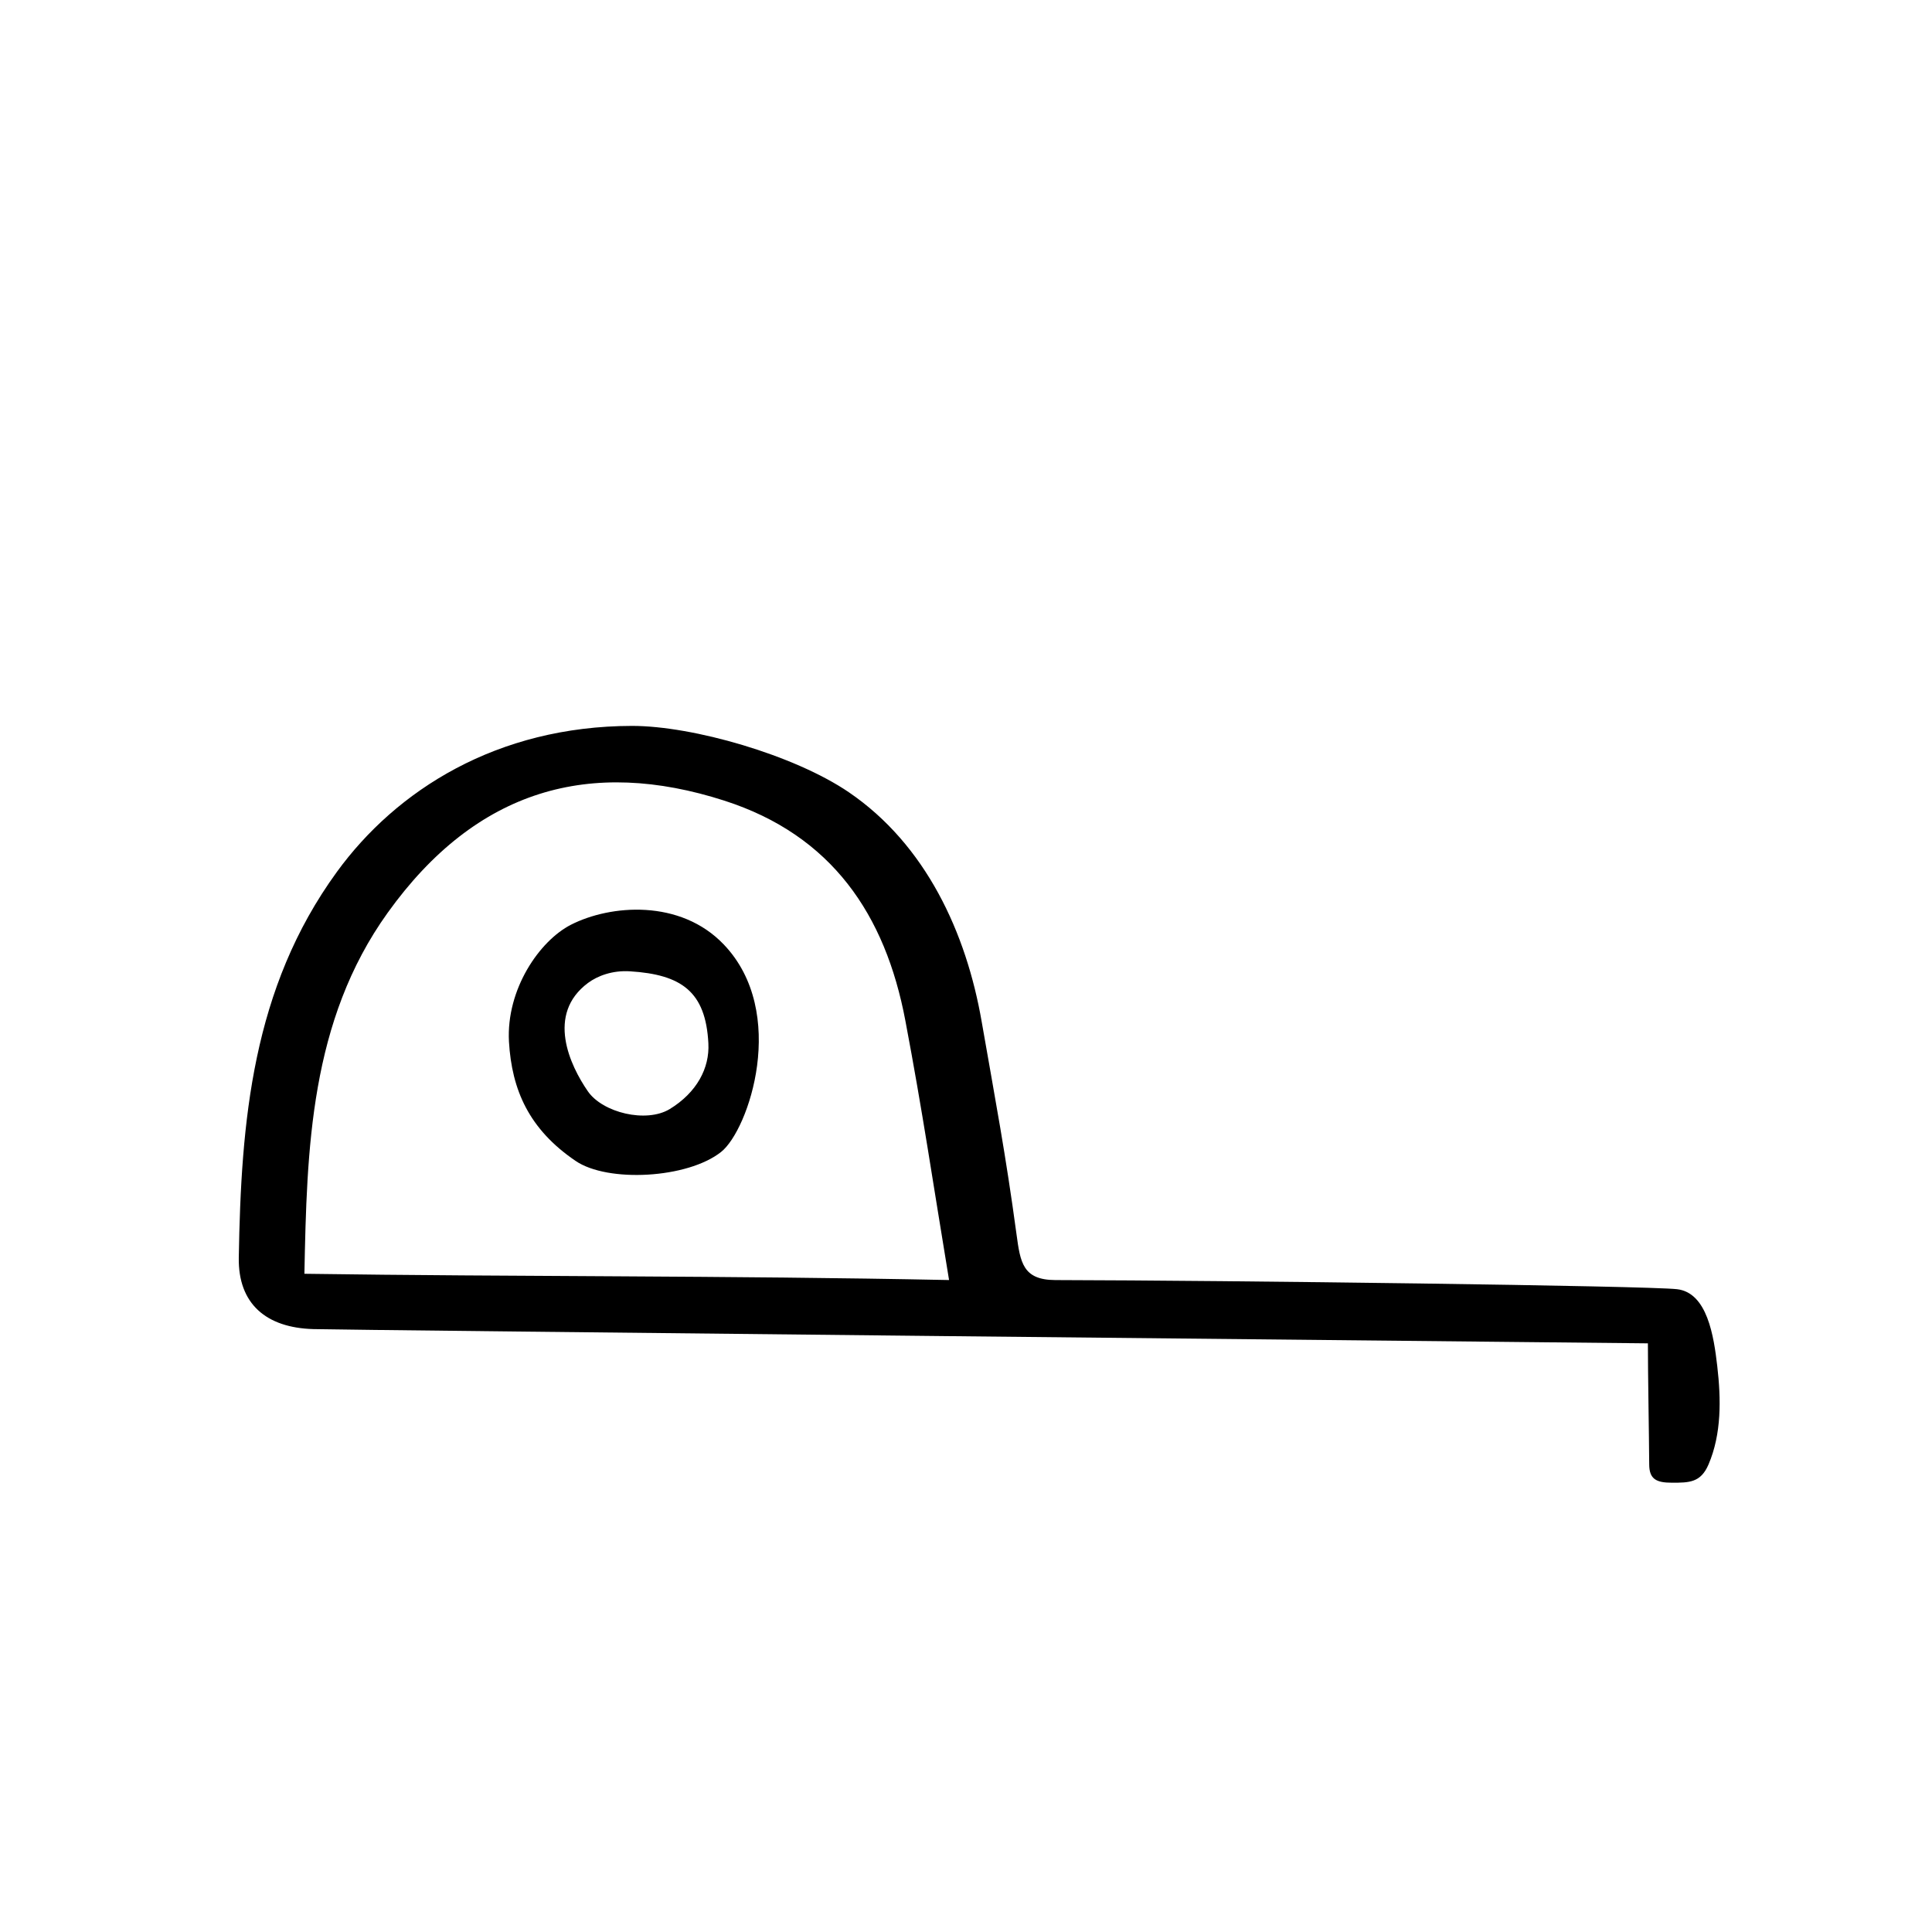 <?xml version="1.0" encoding="UTF-8"?>
<!-- The Best Svg Icon site in the world: iconSvg.co, Visit us! https://iconsvg.co -->
<svg fill="#000000" width="800px" height="800px" version="1.1" viewBox="144 144 512 512" xmlns="http://www.w3.org/2000/svg">
 <g>
  <path d="m580.71 500c-35.52-0.352-345.66-3.527-353.68-3.777-12.445-0.352-19.949-6.648-19.75-18.941 0.605-36.074 3.527-71.34 25.996-102.22 15.719-21.613 42.371-38.641 78.242-38.691 16.121 0 42.926 7.707 57.434 17.582 20.402 13.906 31.137 37.23 35.215 60.859 3.68 21.059 6.348 35.066 9.219 56.277 1.008 7.457 1.664 12.09 10.227 12.141 46.652 0.102 156.59 1.512 164.8 2.418 8.062 0.906 9.773 12.543 10.68 20.402 1.008 8.715 1.16 17.938-2.316 26.047-2.066 4.836-5.141 4.836-9.672 4.836-4.133 0-6.047-0.906-6.047-4.887-0.047-8.012-0.348-23.629-0.348-32.043zm-185.2-16.777c-4.281-25.844-7.004-44.586-11.586-68.77-5.289-28.012-19.445-49.121-48.012-58.289-35.316-11.336-65.547-3.223-89.176 29.727-20.605 28.719-21.41 62.676-22.066 95.672 56.02 0.805 111.49 0.453 170.84 1.66z"/>
  <path d="m278.88 420.05c-0.754-13.855 8.062-26.703 16.426-30.984 10.48-5.34 28.969-6.852 40.508 5.238 17.18 17.984 6.602 49.172-0.707 54.965-8.867 7.055-30.078 8.211-38.594 2.367-12.344-8.41-16.879-18.789-17.633-31.586zm52.848 0.453c-0.707-13.703-7.106-18.238-20.758-19.094-4.684-0.301-8.613 1.211-11.133 3.074-11.184 8.312-4.785 21.867-0.051 28.719 3.93 5.691 15.469 8.465 21.664 4.734 7.207-4.387 10.633-10.883 10.277-17.434z"/>
 </g>
</svg>